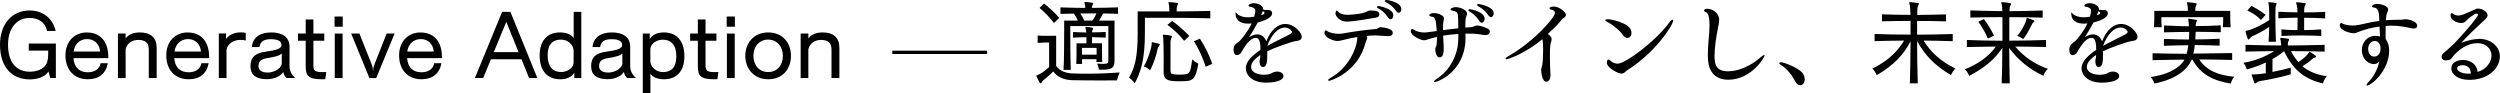 <?xml version="1.0" encoding="UTF-8"?><svg id="_レイヤー_2" xmlns="http://www.w3.org/2000/svg" viewBox="0 0 376.91 14.08"><g id="_レイヤー_1-2"><path d="M4.34,7.63h2.93c0,.9-.01,1.58-.32,2.09-.45.74-1.46,1.09-2.45,1.09-1.88,0-3.29-1.22-3.29-4.09,0-2.48,1.32-4.01,3.24-4.01,1.37,0,2.35.64,2.65,1.95h1.29c-.42-1.83-1.86-3.08-3.92-3.08C1.75,1.58,0,3.68,0,6.72c0,3.43,1.82,5.25,4.48,5.25,1.13,0,2.3-.36,2.83-1.19l.27.98h.84v-5.2h-4.08v1.06Z"/><path d="M13.12,4.89c-1.84,0-3.25,1.29-3.25,3.46s1.3,3.6,3.38,3.6c1.62,0,2.7-.81,3.01-2.42h-1.09c-.18.88-.87,1.37-1.96,1.37-1.22,0-2.05-.74-2.13-2.14h5.25v-.15c0-2.4-1.25-3.71-3.21-3.71ZM11.1,7.77c.14-1.09.92-1.88,2.04-1.88,1.05,0,1.86.71,1.95,1.88h-3.99Z"/><path d="M21.07,4.89c-.87,0-1.72.29-2.13.91v-.74h-1.16v6.71h1.16v-4.36c.27-1,1.08-1.39,1.91-1.39,1.02,0,1.58.42,1.58,1.4v4.34h1.19v-4.52c0-1.58-.9-2.35-2.55-2.35Z"/><path d="M28.32,4.89c-1.84,0-3.25,1.29-3.25,3.46s1.3,3.6,3.38,3.6c1.62,0,2.7-.81,3.01-2.42h-1.09c-.18.88-.87,1.37-1.96,1.37-1.22,0-2.05-.74-2.13-2.14h5.25v-.15c0-2.4-1.25-3.71-3.21-3.71ZM26.31,7.77c.14-1.09.92-1.88,2.04-1.88,1.05,0,1.86.71,1.95,1.88h-3.99Z"/><path d="M34.08,5.88v-.83h-1.09v6.71h1.16v-4.29c.21-.92,1.08-1.46,2.12-1.46.25,0,.52.03.78.1v-1.15c-.27-.06-.53-.08-.78-.08-.92,0-1.75.36-2.19.99Z"/><path d="M43.65,7.06c0-1.48-1.09-2.17-2.75-2.17-1.55,0-2.79.64-2.93,2.21h1.15c.13-.81.57-1.19,1.74-1.19,1.06,0,1.58.31,1.58.87s-.76.79-2.44,1.02c-1.58.22-2.24.88-2.24,2.17s.8,1.97,2.48,1.97c1.01,0,2-.38,2.47-1.09.04.34.24.67.48.91h1.33c-.66-.6-.87-1.16-.87-1.78v-2.93ZM42.49,9.65c-.22.83-1.34,1.29-2.12,1.29-.94,0-1.4-.38-1.4-.99,0-.74.42-1.04,1.34-1.19,1.44-.24,1.81-.38,2.17-.69v1.58Z"/><path d="M47.25,9.82v-3.68h1.64v-1.08h-1.64v-2.13h-1.16v2.13h-1.16v1.08h1.16v3.84c0,1.48.42,1.97,2.49,1.97.14,0,.29-.01.46-.01l.15-1.08c-.21.01-.41.01-.57.01-1.2,0-1.37-.24-1.37-1.05Z"/><rect x="50.44" y="2.49" width="1.23" height="1.54"/><rect x="50.47" y="5.06" width="1.18" height="6.71"/><path d="M56.41,9.82c-.1.24-.14.59-.15.85h-.03v-.07c0-.27-.07-.56-.15-.78l-1.89-4.76h-1.25l2.76,6.71h1.02l2.77-6.71h-1.2l-1.88,4.76Z"/><path d="M63.42,4.89c-1.83,0-3.25,1.29-3.25,3.46s1.3,3.6,3.38,3.6c1.62,0,2.7-.81,3.01-2.42h-1.09c-.18.88-.87,1.37-1.96,1.37-1.22,0-2.05-.74-2.13-2.14h5.25v-.15c0-2.4-1.25-3.71-3.21-3.71ZM61.4,7.77c.14-1.09.92-1.88,2.04-1.88,1.05,0,1.86.71,1.95,1.88h-3.99Z"/><path d="M75.7,1.79l-4.1,9.97h1.25l1.16-2.82h4.62l1.13,2.82h1.25l-4.06-9.97h-1.25ZM74.45,7.86l1.88-4.57,1.85,4.57h-3.73Z"/><path d="M86.48,5.74c-.34-.56-1.11-.85-2.07-.85-1.71,0-3.05,1.04-3.05,3.46s1.23,3.6,3.1,3.6c.95,0,1.74-.32,2.13-1.01v.83h1.05V1.79h-1.15v3.95ZM86.48,9.4c0,.8-.88,1.46-1.89,1.46-1.23,0-2.03-.81-2.03-2.51s.81-2.38,2-2.38c1.04,0,1.81.71,1.92,1.54v1.89Z"/><path d="M95.01,7.06c0-1.48-1.09-2.17-2.75-2.17-1.55,0-2.79.64-2.93,2.21h1.15c.13-.81.57-1.19,1.74-1.19,1.06,0,1.58.31,1.58.87s-.76.79-2.44,1.02c-1.58.22-2.24.88-2.24,2.17s.8,1.97,2.48,1.97c1.01,0,2-.38,2.47-1.09.04.34.24.67.48.91h1.33c-.66-.6-.87-1.16-.87-1.78v-2.93ZM93.84,9.65c-.22.83-1.34,1.29-2.12,1.29-.94,0-1.4-.38-1.4-.99,0-.74.42-1.04,1.34-1.19,1.44-.24,1.81-.38,2.17-.69v1.58Z"/><path d="M100.09,4.89c-.95,0-1.74.32-2.13,1.01v-.84h-1.05v9.02h1.15v-2.98c.34.56,1.11.85,2.07.85,1.71,0,3.05-1.04,3.05-3.46s-1.23-3.6-3.1-3.6ZM99.97,10.87c-1.04,0-1.81-.71-1.92-1.54v-1.89c0-.8.88-1.46,1.89-1.46,1.23,0,2.03.81,2.03,2.51s-.81,2.38-2,2.38Z"/><path d="M106.37,9.82v-3.68h1.64v-1.08h-1.64v-2.13h-1.16v2.13h-1.16v1.08h1.16v3.84c0,1.48.42,1.97,2.49,1.97.14,0,.29-.01.46-.01l.15-1.08c-.21.01-.41.01-.57.01-1.2,0-1.37-.24-1.37-1.05Z"/><rect x="109.56" y="2.49" width="1.23" height="1.54"/><rect x="109.59" y="5.06" width="1.18" height="6.71"/><path d="M115.82,4.89c-2.23,0-3.46,1.68-3.46,3.53s1.23,3.53,3.46,3.53,3.43-1.61,3.43-3.53-1.23-3.53-3.43-3.53ZM115.82,10.86c-1.32,0-2.23-.99-2.23-2.44s.91-2.45,2.23-2.45,2.21,1.04,2.21,2.45-.85,2.44-2.21,2.44Z"/><path d="M124,4.89c-.87,0-1.72.29-2.13.91v-.74h-1.16v6.71h1.16v-4.36c.27-1,1.08-1.39,1.91-1.39,1.02,0,1.58.42,1.58,1.4v4.34h1.19v-4.52c0-1.58-.9-2.35-2.55-2.35Z"/><path d="M158.9,3.47l.8-.78c-.81-.91-1.49-1.51-2.3-2.16l-.67.67c.81.67,1.48,1.37,2.17,2.27Z"/><path d="M161.69,11.07c-1.01-.04-1.89-.34-2.46-1.13v-4.55s-.62.01-1.33.01c-.53,0-1.08,0-1.46-.04v1.11c.62-.06,1.25-.06,1.53-.06h.2v3.7c-.62.56-1.21,1.01-1.72,1.19-.14.07-.21.08-.21.14,0,.03.01.06.04.11.11.21.31.66.45.9.07.1.11.11.15.11.08,0,.15-.08.24-.24.1-.17.18-.22.32-.34.34-.27.87-.7,1.34-1.21.67.87,1.67,1.3,2.91,1.32,1.18.03,2.84.04,4.23.04s2.48-.01,2.48-.01c0,0,.13-.59.41-1.19-1.44.11-3.21.18-4.9.18-.77,0-1.53-.01-2.21-.04Z"/><path d="M162.5,3.11h-2.06v1.47c0,1.75-.01,4.59-.1,5.95h1.09c-.06-1.36-.07-3.85-.07-5.35v-1.25h5.74v5.13c0,.42-.04.57-.78.57-.24,0-.53-.01-.92-.04.24.43.27.91.27.91.2.01.36.01.53.01,1.57,0,1.83-.39,1.83-1.42V3.11h-2.34c.22-.31.43-.73.62-1.08.8,0,1.55.03,2.25.06v-.98c-1.13.04-2.62.07-3.96.08.03-.07.03-.15.04-.21.01-.07.04-.14.06-.18.04-.1.1-.18.1-.27,0-.06-.04-.1-.13-.11-.31-.06-.69-.11-1.02-.13h-.06c-.08,0-.1.01-.1.06,0,.07.04.2.08.39.04.13.04.31.06.45-1.37,0-2.69-.03-3.75-.08v.98l2.02-.04c.24.34.43.66.6,1.06ZM165.31,2.02c-.14.34-.35.73-.63,1.09h-1.21c-.18-.42-.36-.73-.6-1.08.78-.01,1.62-.01,2.44-.01Z"/><path d="M166.17,9.34c-.03-.85-.03-1.68-.03-2.23v-.59h-1.5v-.92c.63.01,1.44.04,2.06.07v-.85c-.62.03-1.43.06-2.06.06.01-.11.03-.24.07-.36.06-.13.08-.2.08-.25s-.03-.07-.13-.1c-.31-.07-.6-.1-.87-.11h-.04c-.1,0-.11.01-.11.07,0,.07.04.18.08.36.03.13.04.24.06.41l-1.01-.03-.99-.04v.85c.6-.04,1.37-.07,2.02-.07v.92h-1.5v.7c0,.64,0,1.6-.03,2.41h.87c0-.27-.01-.49-.01-.71h2.18c0,.13-.01.27-.01.42h.87ZM163.12,8.24v-1.02h2.21v1.02h-2.21Z"/><path d="M180,6.21c.69,1.11,1.33,2.45,1.78,3.85l.98-.45c-.45-1.34-1.13-2.66-1.86-3.78l-.9.38Z"/><path d="M178.64,11.21c-.45.06-1.13.06-1.58,0-.46-.04-.57-.11-.59-.52-.01-.63-.01-3.88,0-4.38.01-.21.03-.38.11-.55.06-.11.1-.21.1-.27s-.03-.1-.11-.11c-.36-.07-.78-.13-1.13-.15h-.03c-.08,0-.11.03-.11.08,0,.07.04.18.07.35.04.24.07,1.83.07,3.22,0,.84-.01,1.6-.01,1.91v.06c0,.83.29,1.26,1.34,1.36.31.03.66.04,1.01.04.39,0,.8-.01,1.16-.04,1.01-.08,1.37-.55,1.72-2.62,0,0-.45-.21-.91-.63-.27,2.02-.42,2.18-1.11,2.25Z"/><path d="M174.75,6.6c-.28-.08-.7-.18-1.01-.24h-.04c-.06,0-.07.03-.07.11v.27c-.03.43-.52,2.16-1.19,3.29.53.14.97.56.97.56.55-1.11.95-2.33,1.11-3.19.03-.18.1-.31.25-.49.07-.07.08-.14.08-.18,0-.06-.03-.1-.1-.13Z"/><path d="M178.53,6.15l.78-.73c-.85-.87-1.79-1.71-2.58-2.25l-.73.57c.97.71,1.81,1.51,2.52,2.41Z"/><path d="M172.61,2.68h1.76c2.16,0,5.76.01,8.1.08v-1.11c-1.32.03-3.22.06-5.08.07,0-.48.03-.69.11-.88.06-.1.11-.2.11-.29,0-.04-.03-.08-.11-.1-.38-.07-.83-.11-1.19-.13h-.04c-.08,0-.11.01-.11.06,0,.07.06.2.08.39.04.21.06.59.06.95h-4.78v3.26c0,3.5-.39,5.17-1.29,6.72.5.36.85.85.85.85.95-1.76,1.53-3.68,1.53-7.58v-2.31Z"/><path d="M193.78,3.61c-1.06,0-2.14.8-2.87,2.62-.2-.53-.62-1.05-1.37-1.05-.46,0-.92.24-1.22.42.42-.64.9-1.44,1.3-2.21.84-.2,2.17-.67,2.17-1.39,0-.27-.21-.49-.49-.49h-.21s-.1-.01-.15-.01h-.15l-.34-.04v-.06c0-.63-.9-.92-1.42-.92-.25,0-.78.11-.78.39,0,.13.2.17.29.17h.04s.69.11.69.59c0,.13-.06.41-.17.88-.34.07-.63.1-.91.1-.98,0-1.62-.36-1.81-.69,0-.01-.04-.04-.07-.04s-.04.03-.04.11c0,1.43,1.25,1.57,1.91,1.57.17,0,.35,0,.53-.03-.52,1.16-1.58,2.45-1.82,2.65-.69.52-.91.67-.91,1.36,0,.31.1.77.49.77.25,0,.53-.17.63-.35.95-1.68,1.61-2.25,2.24-2.25h.01c.48,0,.63.62.67,1.26,0,.2.01.36.01.55-1.15.78-2.21,1.71-2.21,2.77,0,.92.83,2.17,3.07,2.17,1.22,0,2.61-.28,2.61-1,0-.36-.38-.67-.94-.67-.36,0-.66.13-.78.21-.24.17-.7.27-1.21.27-.9,0-1.95-.32-1.95-1.19,0-.59.49-1.18,1.39-1.79,0,.1-.01.2-.01.29-.01.14-.04.25-.07.36-.01.1-.03.18-.03.29,0,.29.08.88.49.88.62,0,.67-.8.67-2.12v-.28h.03c.74-.39,3.75-1.5,4.41-1.54.36-.03.76-.15.76-.66s-1.07-1.9-2.48-1.9ZM190.39,1.68c.24.14.25.22.25.27,0,.08-.08.18-.24.25l-.28.08.27-.6ZM194.46,5.17c-.84.45-2.56,1.27-3.4,1.75.67-1.86,1.74-2.77,2.63-2.77.63,0,1.09.48,1.09.66,0,.13-.13.25-.32.36Z"/><path d="M203.03,3.25h.11c1.01,0,4.13-.56,4.3-.59.38-.07.52-.28.52-.49,0-.39-.38-.59-1.3-.59-.06,0-.35,0-.59.17-.48.29-1.85.43-2.33.45-.29.03-.49.03-.59.03-.57,0-1.08-.1-1.5-.56-.03-.03-.04-.06-.07-.06-.01-.01-.04-.01-.06-.01-.13,0-.18.31-.18.48,0,.27.57,1.18,1.68,1.18Z"/><path d="M209.04,0c-.06,0-.27.01-.27.14,0,.06.07.14.2.21.52.27,1.06.64,1.48,1.27.15.22.31.31.43.31.22,0,.39-.25.39-.55,0-1.05-2.06-1.39-2.24-1.39Z"/><path d="M208.2,4.1h-.1c-.24.03-.42.24-.64.27-1.49.14-3.08.32-5.14.7-.11.01-.27.03-.42.03-.63,0-1.48-.15-1.79-.41-.08-.07-.15-.11-.2-.11h-.03c-.14.03-.2.24-.2.39,0,.64,1.27,1.21,1.96,1.21.27,0,.53-.06.83-.14.71-.2,1.44-.35,2.17-.46v.04c-.04,1.74-1.44,4.72-4.1,6.15-.18.11-.31.22-.31.31,0,0,0,.1.17.1s4.3-1.25,5.45-5.66c.06-.27.13-.35.21-.57.04-.1.07-.18.07-.27s-.04-.18-.13-.27c.5-.04.98-.07,1.43-.07.1,0,.2,0,1.62.1.11,0,.22.01.34.01.45,0,.59-.28.59-.49,0-.76-1.77-.85-1.78-.85Z"/><path d="M207.85.91c-.13,0-.21.03-.25.1-.01.01-.01.03-.01.04,0,.07.08.15.21.22.43.2,1.02.67,1.43,1.32.14.22.28.31.42.31.24,0,.42-.27.42-.59,0-1.04-2.19-1.4-2.21-1.4Z"/><path d="M222.94.6c-.1,0-.18.01-.22.06-.03.03-.03.06-.03.07,0,.07.07.15.21.24.49.27,1.04.66,1.46,1.29.14.22.29.32.43.32.22,0,.41-.27.41-.57,0-1.05-2.2-1.4-2.26-1.4Z"/><path d="M221.58,1.76c.42.21,1.01.7,1.4,1.34.14.24.29.32.42.32.24,0,.43-.28.43-.59,0-1.05-2.07-1.44-2.21-1.44-.22,0-.25.1-.25.14,0,.07.08.15.21.22Z"/><path d="M222.7,3.84c-.35,0-.56.24-.9.25-.27.01-.56.04-.88.07,0-1.05,0-1.32.17-1.74.06-.13.08-.25.08-.38,0-.66-1.32-.97-1.65-.97-.48,0-.84.21-.84.35,0,.08.11.15.38.21.34.07.69.17.73.59.07.6.04,1.05.07,2.04l-2.31.28c0-.62.03-1.22.08-1.37.04-.13.07-.25.07-.36,0-.57-1.02-.84-1.51-.84-.32,0-.71.1-.71.34,0,.08.06.14.22.17.67.1.77.17.91,2.2-1.61.22-1.76.22-1.86.22-.5,0-1.12-.11-1.61-.43-.04-.04-.07-.07-.11-.08-.04-.03-.07-.04-.1-.04-.1,0-.24.14-.24.32,0,.71,1.47,1.4,1.99,1.4.21,0,.41-.07.73-.17.38-.13.79-.24,1.23-.34,0,.38-.01.74-.04,1.02l-.03.2c-.01.13-.06.22-.11.34-.04.1-.07.22-.07.35,0,.34.1.91.46,1.13.06.03.13.04.18.04.25,0,.63-.07.63-1.29,0-.21,0-.39-.01-.52l-.08-1.46c.7-.11,1.49-.2,2.3-.25,0,1.06-.08,1.75-.11,1.92-.42,2.21-1.65,3.91-3.21,4.88-.25.17-.36.29-.36.38,0,.04.04.07.13.07.34,0,3.94-1.28,4.55-5.49.07-.39.07-.84.07-1.25,0-.17-.01-.35-.01-.55.21-.01.42-.01.64-.01.21,0,.43,0,.66.01.36.01.95.11,1.37.18.1.01.2.03.31.03.64,0,.71-.41.71-.52s-.03-.21-.1-.29c-.24-.28-1.43-.64-1.81-.64Z"/><path d="M234.25.99s-.63,0-.63.27c0,.08.07.18.31.21.21.03.5.18.5.48,0,.62-2.94,4.16-6.99,6.5-.34.18-.46.32-.46.41,0,.04.04.07.14.07.38,0,3.01-1.01,5.39-3l.07.18c.04.27.07.8.07,1.39,0,.95-.06,2.03-.15,2.37-.14.43-.15.62-.15.63,0,.42.15,1.82.77,1.82.03,0,.64,0,.64-.97,0-.06-.01-.11-.01-.17-.04-.6-.08-1.65-.08-2.62,0-1.61.04-1.82.22-2.37.03-.1.04-.18.04-.27,0-.18-.07-.34-.24-.52-.07-.06-.21-.21-.32-.29.98-.91,1.44-1.34,2.02-2.09l.21-.21c.35-.21.49-.39.49-.57,0-.34-.92-1.25-1.83-1.25Z"/><path d="M244.68,5.29c.2.27.43.43.67.43.28,0,.62-.24.62-.76,0-.29-.13-.63-.38-.88-.63-.66-2.54-1.18-3.19-1.18-.21,0-.39.06-.39.15,0,.07.08.15.28.24.45.2,1.71,1.05,2.4,1.99Z"/><path d="M252.17,2.96c-.11,0-.28.14-.49.42-2.11,2.87-6.61,6.22-7.82,6.22-.45,0-.85-.24-1.05-.43-.13-.13-.22-.2-.31-.2-.06,0-.24.03-.24.49,0,.77,1.68,1.64,2.2,1.64.1,0,.22-.01.48-.18.14-.13.27-.27.42-.36,4.12-2.56,6.89-6.74,6.89-7.47,0-.08-.03-.13-.08-.13Z"/><path d="M265.25,8.78c-1.06.97-3.01,1.97-4.69,1.97-1.85,0-2.07-1.04-2.07-2.28s.25-2.96.53-4.31c.03-.11.17-.88.17-1.19,0-1.02-1.01-1.65-1.82-1.65-.15,0-.46.07-.46.27,0,.13.15.18.25.22.32.15.57.5.57,1.98,0,.73-.06,1.44-.14,2.3-.04.64-.11,1.42-.11,2.17,0,.36.01.73.06,1.07.14,1.44,1.07,2.69,3.01,2.69,3.53,0,5.49-3.4,5.49-3.66,0-.04-.01-.07-.06-.07-.11,0-.38.18-.73.5Z"/><path d="M268.52,9.38c-.15,0-.27.07-.27.15,0,.07.06.14.17.21.9.53,1.71,1.51,2.2,2.47.24.43.52.64.78.64.35,0,.69-.34.69-.88,0-.38-.17-.78-.39-1.04-.77-.8-2.8-1.55-3.18-1.55Z"/><path d="M290.01,6.12c.74,0,1.47.01,2.23.03.74.01,1.47.03,2.16.06v-1.08c-1.71.06-3.54.08-5.37.1v-2.07c1.46,0,2.94.01,4.36.06v-1.05c-1.41.04-2.89.07-4.34.08.01-.8,0-1.15.13-1.4.06-.1.13-.2.13-.28,0-.06-.03-.1-.13-.11-.34-.06-.81-.11-1.19-.13h-.03c-.08,0-.13.01-.13.07,0,.07.04.18.1.36.04.14.07.69.1,1.48-1.5,0-2.89-.03-4.3-.08v1.05c1.42-.03,2.82-.06,4.31-.06v2.07c-1.83,0-3.67-.03-5.42-.1v1.08c1.42-.04,2.97-.07,4.45-.08-1.06,1.77-2.54,3.11-4.79,4.22.46.43.66.99.66.99,2.63-1.53,4.1-3.14,5.1-5.1-.01,2.07-.04,4.48-.1,6.33h1.19c-.07-1.96-.1-4.36-.1-6.36,1.09,1.96,2.47,3.56,5.11,5.13,0,0,.2-.56.66-.99-2.24-1.11-3.71-2.47-4.79-4.22Z"/><path d="M299.11,2.87l-.85.41c.55.76,1.05,1.61,1.44,2.54l.92-.45c-.46-.97-.97-1.75-1.51-2.49Z"/><path d="M305.72,2.72s-.06-.01-.08-.01c-.11,0-.11.1-.17.34-.11.52-.7,1.62-1.34,2.35.43.17.91.5.91.5.55-.76.88-1.37,1.25-2.12.06-.11.11-.25.27-.39.1-.1.14-.15.14-.21s-.06-.1-.15-.14c-.21-.08-.6-.25-.81-.32Z"/><path d="M303.84,7.02c1.54.01,3.17.03,4.62.07v-1.06c-1.79.06-3.66.1-5.53.1v-3.54c1.64,0,3.31.01,5.03.07v-1.08c-1.74.07-3.39.1-5.01.1.03-.36.01-.59.14-.83.07-.1.11-.18.11-.27,0-.06-.03-.08-.13-.11-.34-.07-.85-.13-1.2-.14h-.03c-.08,0-.13.01-.13.07,0,.07.06.18.1.36.03.1.06.43.07.92-1.58-.01-3.17-.06-4.82-.11v1.08c1.64-.04,3.24-.06,4.83-.07.01.67.01,1.51.01,2.41v1.15c-1.82-.01-3.64-.04-5.37-.11v1.06c1.39-.03,2.9-.06,4.38-.07-1.12,1.53-2.66,2.62-4.67,3.43.45.43.64.98.64.98,2.28-1.15,3.88-2.51,5-4.22-.01,2.02-.04,4.12-.1,5.35h1.22c-.04-1.3-.07-3.35-.08-5.32,1.32,1.79,3.01,3.18,5.14,4.19,0,0,.17-.57.69-1.05-2.06-.71-3.75-1.95-4.93-3.36Z"/><path d="M319.78,3.61c-1.06,0-2.14.8-2.87,2.62-.2-.53-.62-1.05-1.37-1.05-.46,0-.92.24-1.22.42.42-.64.9-1.44,1.3-2.21.84-.2,2.17-.67,2.17-1.39,0-.27-.21-.49-.49-.49h-.21s-.1-.01-.15-.01h-.15l-.34-.04v-.06c0-.63-.9-.92-1.42-.92-.25,0-.78.11-.78.39,0,.13.2.17.29.17h.04s.69.11.69.59c0,.13-.06.41-.17.88-.34.07-.63.1-.91.1-.98,0-1.62-.36-1.81-.69,0-.01-.04-.04-.07-.04s-.04.03-.04.11c0,1.43,1.25,1.57,1.91,1.57.17,0,.35,0,.53-.03-.52,1.16-1.58,2.45-1.82,2.65-.69.52-.91.67-.91,1.36,0,.31.1.77.49.77.25,0,.53-.17.63-.35.95-1.68,1.61-2.25,2.24-2.25h.01c.48,0,.63.62.67,1.26,0,.2.01.36.01.55-1.15.78-2.21,1.71-2.21,2.77,0,.92.83,2.17,3.07,2.17,1.22,0,2.61-.28,2.61-1,0-.36-.38-.67-.94-.67-.36,0-.66.13-.78.21-.24.17-.7.27-1.21.27-.9,0-1.95-.32-1.95-1.19,0-.59.49-1.18,1.39-1.79,0,.1-.01.2-.01.29-.01.14-.04.25-.07.36-.01.1-.03.18-.03.29,0,.29.08.88.49.88.62,0,.67-.8.67-2.12v-.28h.03c.74-.39,3.75-1.5,4.41-1.54.36-.03.76-.15.76-.66s-1.07-1.9-2.48-1.9ZM316.39,1.68c.24.14.25.22.25.27,0,.08-.08.18-.24.25l-.28.08.27-.6ZM320.46,5.17c-.84.45-2.56,1.27-3.4,1.75.67-1.86,1.74-2.77,2.63-2.77.63,0,1.09.48,1.09.66,0,.13-.13.25-.32.36Z"/><path d="M325.86,2.73v-.14h9.32v.15c0,.27,0,.79-.06,1.36h1.18c-.06-.62-.06-1.62-.06-2.14v-.32h-5.27c0-.18,0-.15.01-.29.01-.21.04-.34.1-.48.06-.1.11-.2.11-.28,0-.04-.03-.08-.11-.1-.38-.07-.85-.14-1.22-.15h-.04c-.08,0-.11.01-.11.06,0,.07.06.2.08.39.04.2.06.39.06.6v.25h-5.06v.6c0,.56,0,1.34-.06,1.86h1.18c-.06-.59-.06-1.11-.06-1.37Z"/><path d="M331.56,8.96c1.49.01,3.18.03,4.97.08v-1.04l-5.85.08c.1-.39.17-.88.21-1.29.6,0,1.2.01,1.82.03.62.01,1.25.03,1.93.06v-1.04c-1.32.07-2.54.1-3.67.1.03-.41.04-.81.06-1.15,1.25,0,2.54.04,3.78.07v-1.04c-1.27.08-2.55.11-3.78.11,0-.15.01-.41.11-.64.04-.08.07-.17.07-.22,0-.03-.03-.07-.11-.08-.39-.08-.69-.13-1.08-.18h-.03c-.06,0-.08.04-.08.13s.01.18.04.29c.03.15.04.41.06.73-.29,0-.62,0-.92-.01-.94-.03-1.88-.06-2.84-.11v1.04c1.3-.03,2.56-.07,3.8-.07,0,.35-.01.76-.04,1.15-1.19,0-2.4-.04-3.77-.1v1.04c1.34-.04,2.52-.07,3.68-.08-.06.42-.14.91-.25,1.29-1.71,0-3.36-.04-5.14-.08v1.04c1.67-.03,3.24-.07,4.82-.08-.95,1.6-3.11,2.35-5.1,2.62.38.42.56.98.56.98,2.19-.41,4.71-1.46,5.62-3.6h.13c1.16,2.2,3.1,3.18,5.76,3.61,0,0,.14-.59.52-1.02-2.44-.24-4.17-.95-5.25-2.59Z"/><path d="M338.56,4.83c.06.27.2.66.29.95.03.13.07.17.13.17.07,0,.15-.07.27-.21.08-.13.18-.21.31-.27.69-.29,1.71-.84,2.55-1.41,0,.41-.01.81-.03,1.19-.01.38-.03.73-.06,1.04h1.11c-.06-1.15-.08-2.72-.08-3.77,0-.46,0-.83.01-1.04.01-.22,0-.42.07-.63.04-.11.1-.22.1-.31,0-.04-.01-.07-.1-.08-.34-.06-.64-.11-1.02-.13h-.03c-.07,0-.1.01-.1.06,0,.07.04.18.07.38.06.31.07,1.19.07,2.25-1.13.78-2.55,1.43-3.32,1.58-.18.03-.25.06-.25.14,0,0,0,.01.01.03v.06Z"/><path d="M346.38,4.54c-.9,0-1.68-.04-2.42-.11v.99c1.89-.1,3.92-.1,6,0v-.99c-.9.06-1.6.1-2.58.11v-1.86c1.15,0,2.14.03,3.17.1v-.99c-1.02.06-2.02.08-3.17.08,0-.43.01-.76.11-1,.06-.1.14-.2.14-.29,0-.04-.03-.08-.14-.1-.43-.07-.78-.13-1.16-.14h-.03c-.08,0-.13.01-.13.07,0,.07.06.18.1.36.06.2.1.6.11,1.09l-1.5-.03-1.39-.06v.99c.88-.06,1.88-.08,2.91-.1,0,.67-.01,1.29-.03,1.86Z"/><path d="M341.57,2.23c-.81-.63-1.5-1.01-2.14-1.34l-.62.7c.73.31,1.4.74,2.07,1.42l.69-.77Z"/><path d="M348.63,8.88c.1-.08.21-.17.39-.21.1-.03.17-.08.17-.15h-.01c-.01-.06-.04-.1-.1-.14-.24-.18-.52-.39-.81-.56-.03-.01-.04-.03-.07-.03-.04,0-.06.08-.11.15-.32.45-.81.94-1.58,1.42-.43-.49-.8-1.05-1.12-1.65,1.68,0,3.4.03,5.08.07v-1.02c-1.85.06-3.7.08-5.55.1.01-.24.01-.46.08-.62.06-.13.11-.22.11-.29,0-.04-.03-.08-.11-.1-.38-.07-.7-.11-1.08-.14h-.04c-.08,0-.11.03-.11.07s.03.11.04.2l.04.18c.04.24.06.45.07.7-1.81-.01-3.6-.04-5.38-.1v1.02c1.42-.04,2.86-.06,4.31-.07-1.05.69-2.73,1.46-4.64,1.76.39.41.53,1,.53,1,1.06-.29,2-.63,2.86-1.05v1.62c-.78.13-1.4.18-1.76.18h-.27c-.07,0-.1,0-.1.04,0,.03.01.07.03.13.11.36.21.67.34,1.01.06.13.1.18.15.18.07,0,.15-.06.27-.15.14-.13.39-.2.53-.22,1.29-.2,3.03-.55,4.57-1.01v-1c-.92.25-1.88.48-2.75.64v-1.93c.62-.35,1.21-.74,1.74-1.19,1.34,2.72,2.94,4.17,5.86,4.86,0,0,.15-.59.59-1.09-1.6-.22-2.76-.74-3.67-1.5.66-.41,1.15-.78,1.5-1.11Z"/><path d="M362.66,2.9c-.2,0-.43.07-.62.07-.78,0-1.57.03-2.34.08.03-.45.08-.84.17-1.06.04-.13.18-.35.18-.57,0-.55-1.18-.83-1.62-.83-.63,0-.83.32-.83.36,0,.08.13.17.45.22.62.13.66,1.12.66,1.99-.74.08-1.48.22-2.24.41-.84.21-1.47.28-1.79.28-.49,0-1.25-.11-1.57-.34-.04-.04-.08-.06-.13-.06-.15,0-.22.25-.22.35,0,.84,1.61,1.21,2.07,1.21.27,0,.45-.08.7-.18.9-.39,2.09-.67,3.22-.83l.07,1.51c-.2-.06-.35-.11-.67-.11-1.34,0-2.07,1.11-2.07,2.12,0,1.39.97,2.14,1.82,2.14.45,0,.66-.22.81-.43-.11.71-.6,2.07-1.55,3.05-.27.28-.38.45-.38.55,0,.04.03.06.07.06.69,0,3.35-2.28,3.35-5.24,0-.7-.17-1.28-.53-1.78-.01-.2-.01-.49-.01-.84s0-.74.01-1.12c.32-.03.62-.04.91-.04,1,0,2.03.17,2.86.36.17.04.32.07.46.07.53,0,.53-.39.53-.42,0-.66-1.25-.98-1.77-.98ZM358.82,7.86c-.1.29-.38.67-.87.67-.71,0-.92-.73-.92-1.15,0-.59.38-1.19.97-1.2.7,0,.9.66.9,1.11,0,.25-.04.48-.07.57Z"/><path d="M373.73,5.88c-.53,0-1.34.07-2.65.57.85-.94,2.07-2.13,3.29-3.25.24-.24.67-.53.67-.9,0-.52-.81-1.01-1.47-1.01-.32,0-.36.14-.59.21-.36.13-1.18.52-1.62.69-.2.07-.46.15-.74.15-.24,0-.48-.06-.73-.21-.21-.17-.22-.17-.24-.17-.01,0-.2.06-.2.35,0,.83,1.15,1.16,1.62,1.16.35,0,.55-.13.74-.34.27-.29,1.22-1.08,1.57-1.08.13,0,.21.08.21.18,0,.13-.57,1.11-3.52,4.27-.15.15-.95.91-1.82,1.64-.08.08-.15.27-.15.43,0,.1.06.53.64.53.28,0,.67-.06.81-.24.36-.53,1.83-2.35,4.01-2.35,1.2,0,2.07.83,2.07,1.85,0,.87-.63,2.04-2.1,2.49-.08-1.16-1.11-1.81-2.19-1.81-.74,0-1.76.31-1.76,1.25s.98,1.75,2.73,1.75c2.66,0,4.58-1.62,4.58-3.56,0-1.44-1.32-2.63-3.18-2.63ZM372.14,11.11c-.98,0-1.69-.39-1.69-.79,0-.36.35-.49.84-.49.7,0,1.21.43,1.23,1.26-.13.01-.25.01-.38.01Z"/><rect x="134.52" y="7.64" width="14.3" height=".5"/></g></svg>